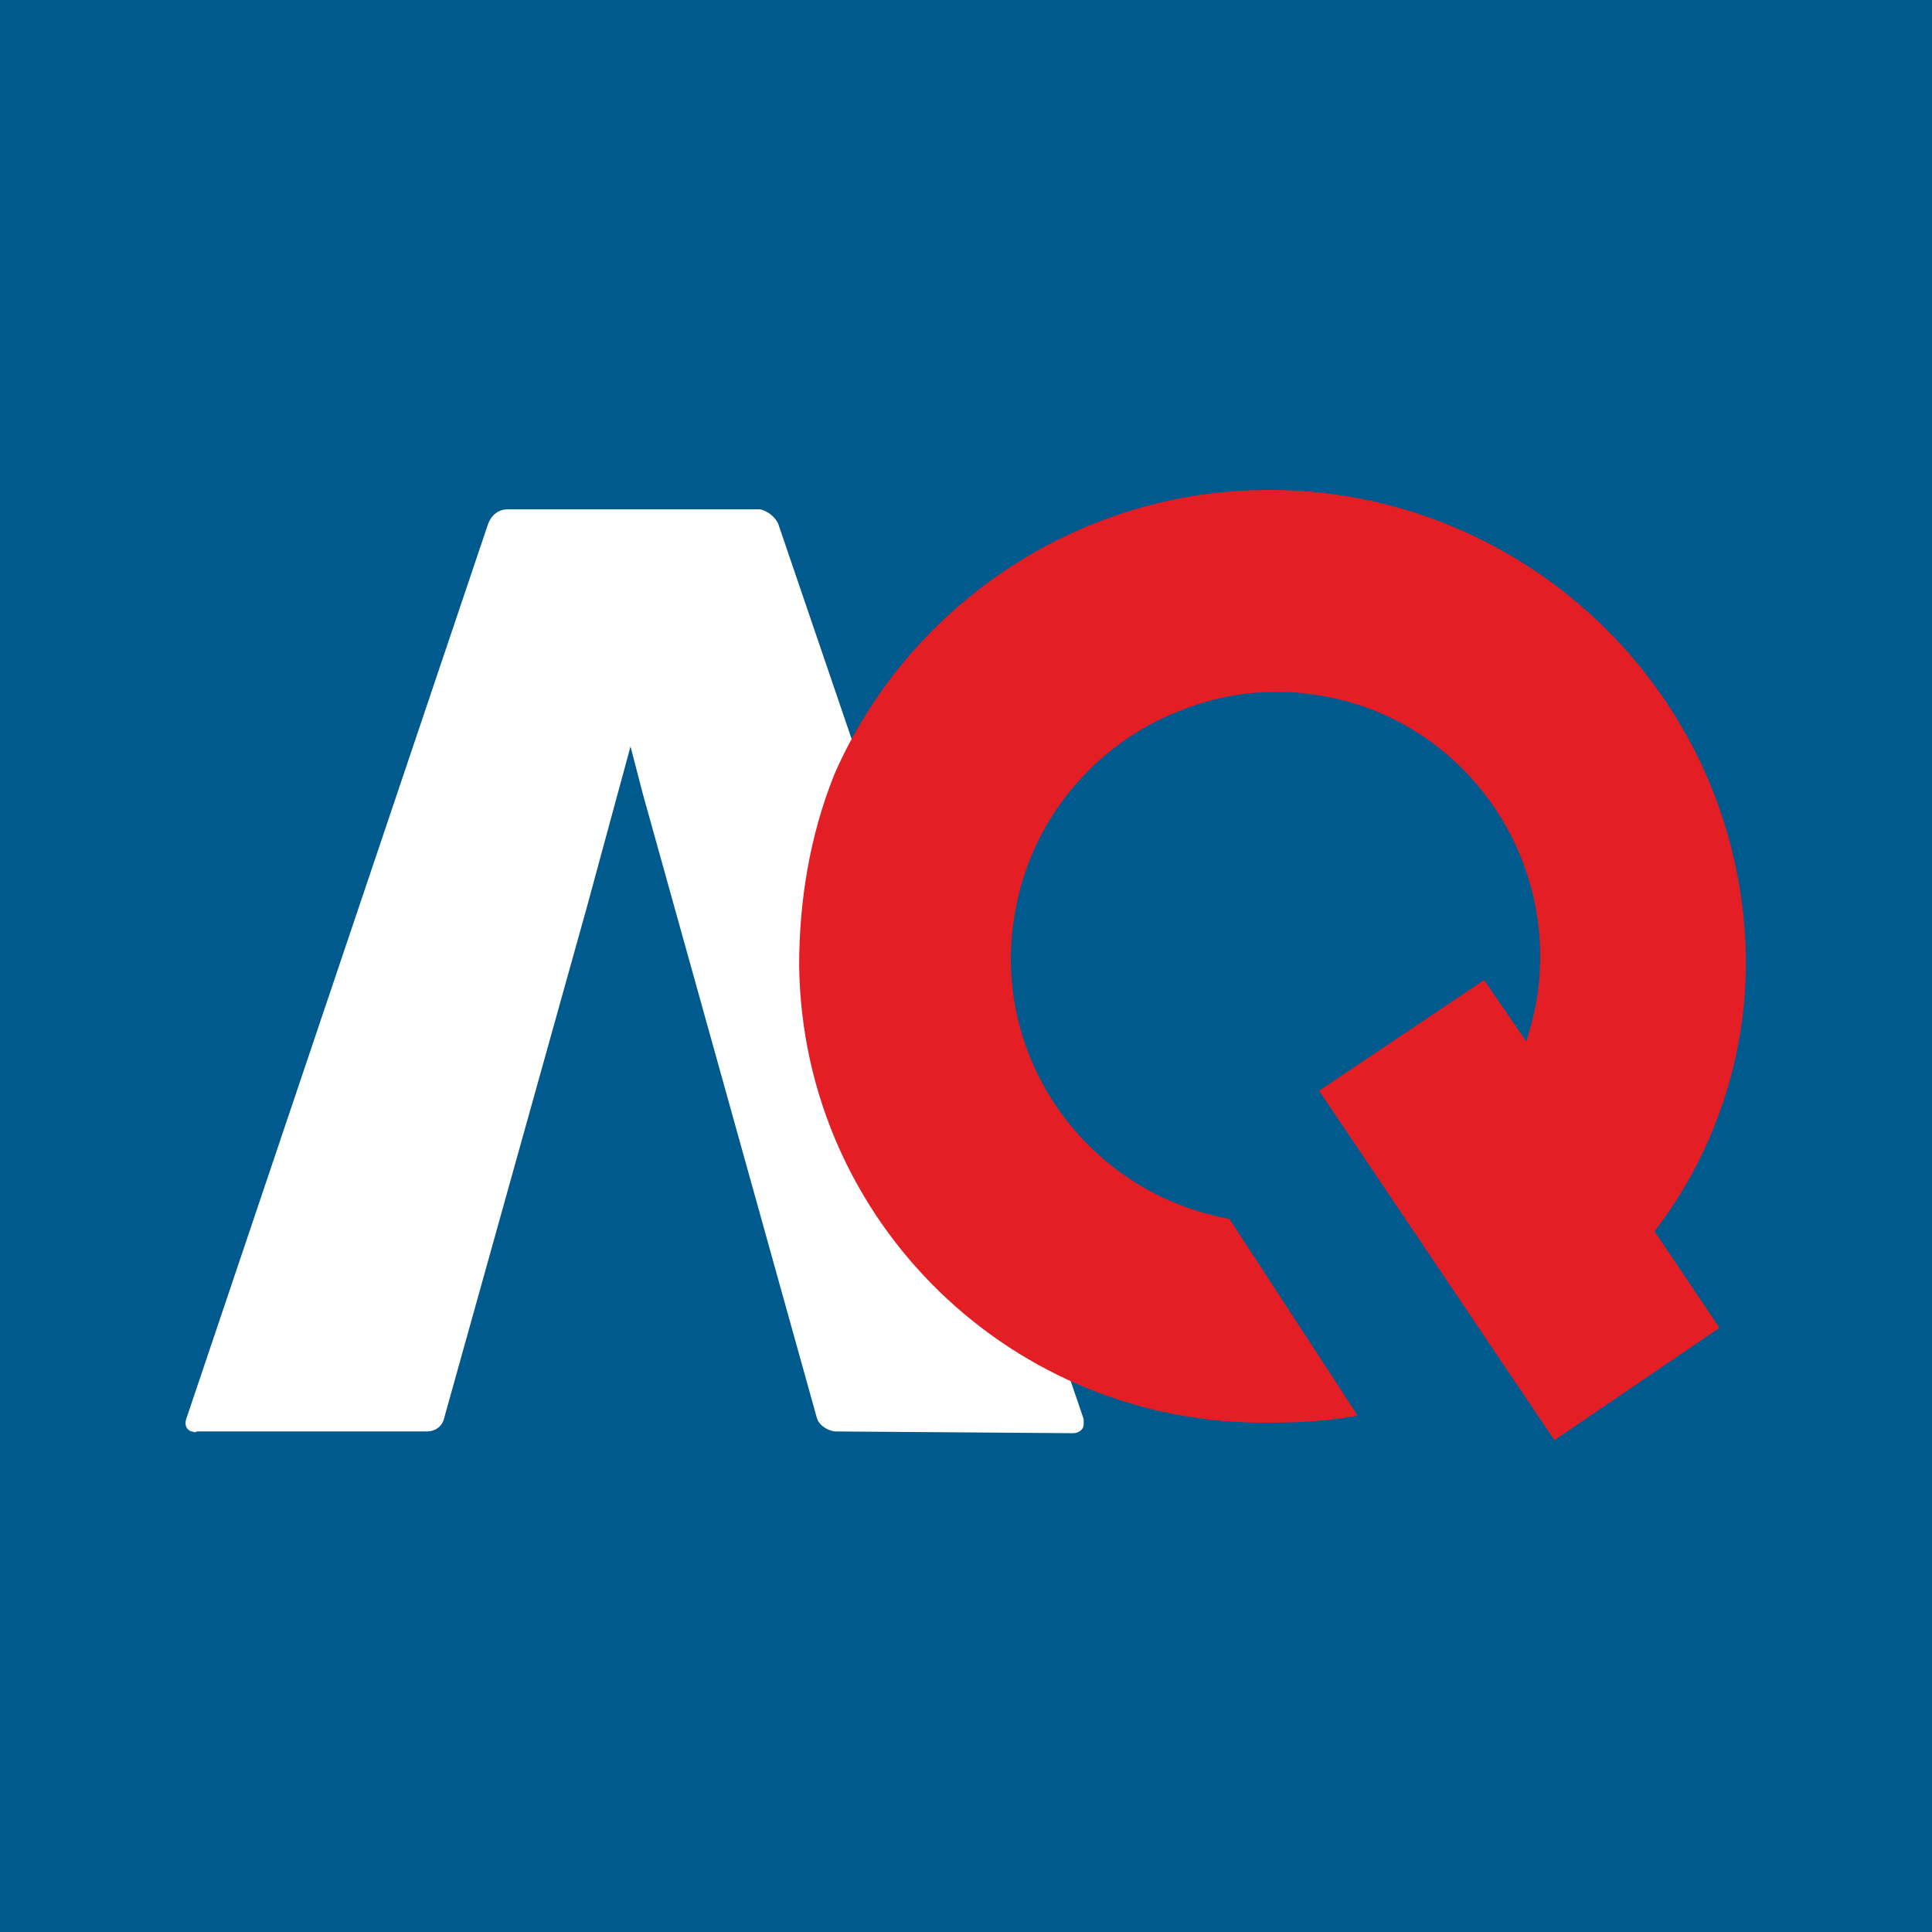 <?xml version="1.0" encoding="UTF-8" standalone="no"?>
<svg xmlns="http://www.w3.org/2000/svg" width="92" height="92" viewBox="0 0 110 110" version="1.1"
     id="icon-aq">
    <rect style="opacity:1;fill:#005A8E;fill-opacity:1" id="icon-bg" width="110"
          height="110" x="0" y="0" ry="0"/>
    <path fill="#FFFFFF" d="M61.1,81.6c0.3,0,0.6-0.2,0.6-0.5c0-0.1,0-0.2,0-0.3L44.3,29.8c-0.2-0.4-0.6-0.7-1-0.8H28.9
	c-0.5,0-0.9,0.3-1.1,0.8L10.6,80.8c-0.1,0.3,0,0.6,0.3,0.7c0.1,0,0.2,0.1,0.3,0h13.1c0.5,0,0.9-0.3,1-0.8l8.1-29l2.5-9.2l0.7,2.7
	l9.9,35.5c0.1,0.4,0.5,0.7,1,0.8L61.1,81.6z"/>
    <path fill="#E31F25" d="M99.4,54.4c-0.3-15-12.8-26.8-27.7-26.5c-10.5,0.2-20,6.6-24.2,16.2c-1.4,3.5-2,7.2-2,10.9
	C45.7,69.6,57.7,81.2,72.3,81c0,0,0.1,0,0.1,0c1.6,0,3.3-0.1,4.9-0.4L70,69.4c-8.2-1.5-13.7-9.3-12.2-17.5c0.9-5.2,4.5-9.5,9.3-11.4
	c1.7-0.7,3.6-1.1,5.4-1.1c0.6,0,1.3,0,1.9,0.1c8.2,0.9,14.1,8.4,13.2,16.6c-0.1,1.1-0.4,2.2-0.7,3.2l-2.4-3.5l-9.4,6.3l13.4,19.9
	l9.4-6.4l-3.7-5.5C97.6,65.7,99.5,60.1,99.4,54.4"/>
</svg>
